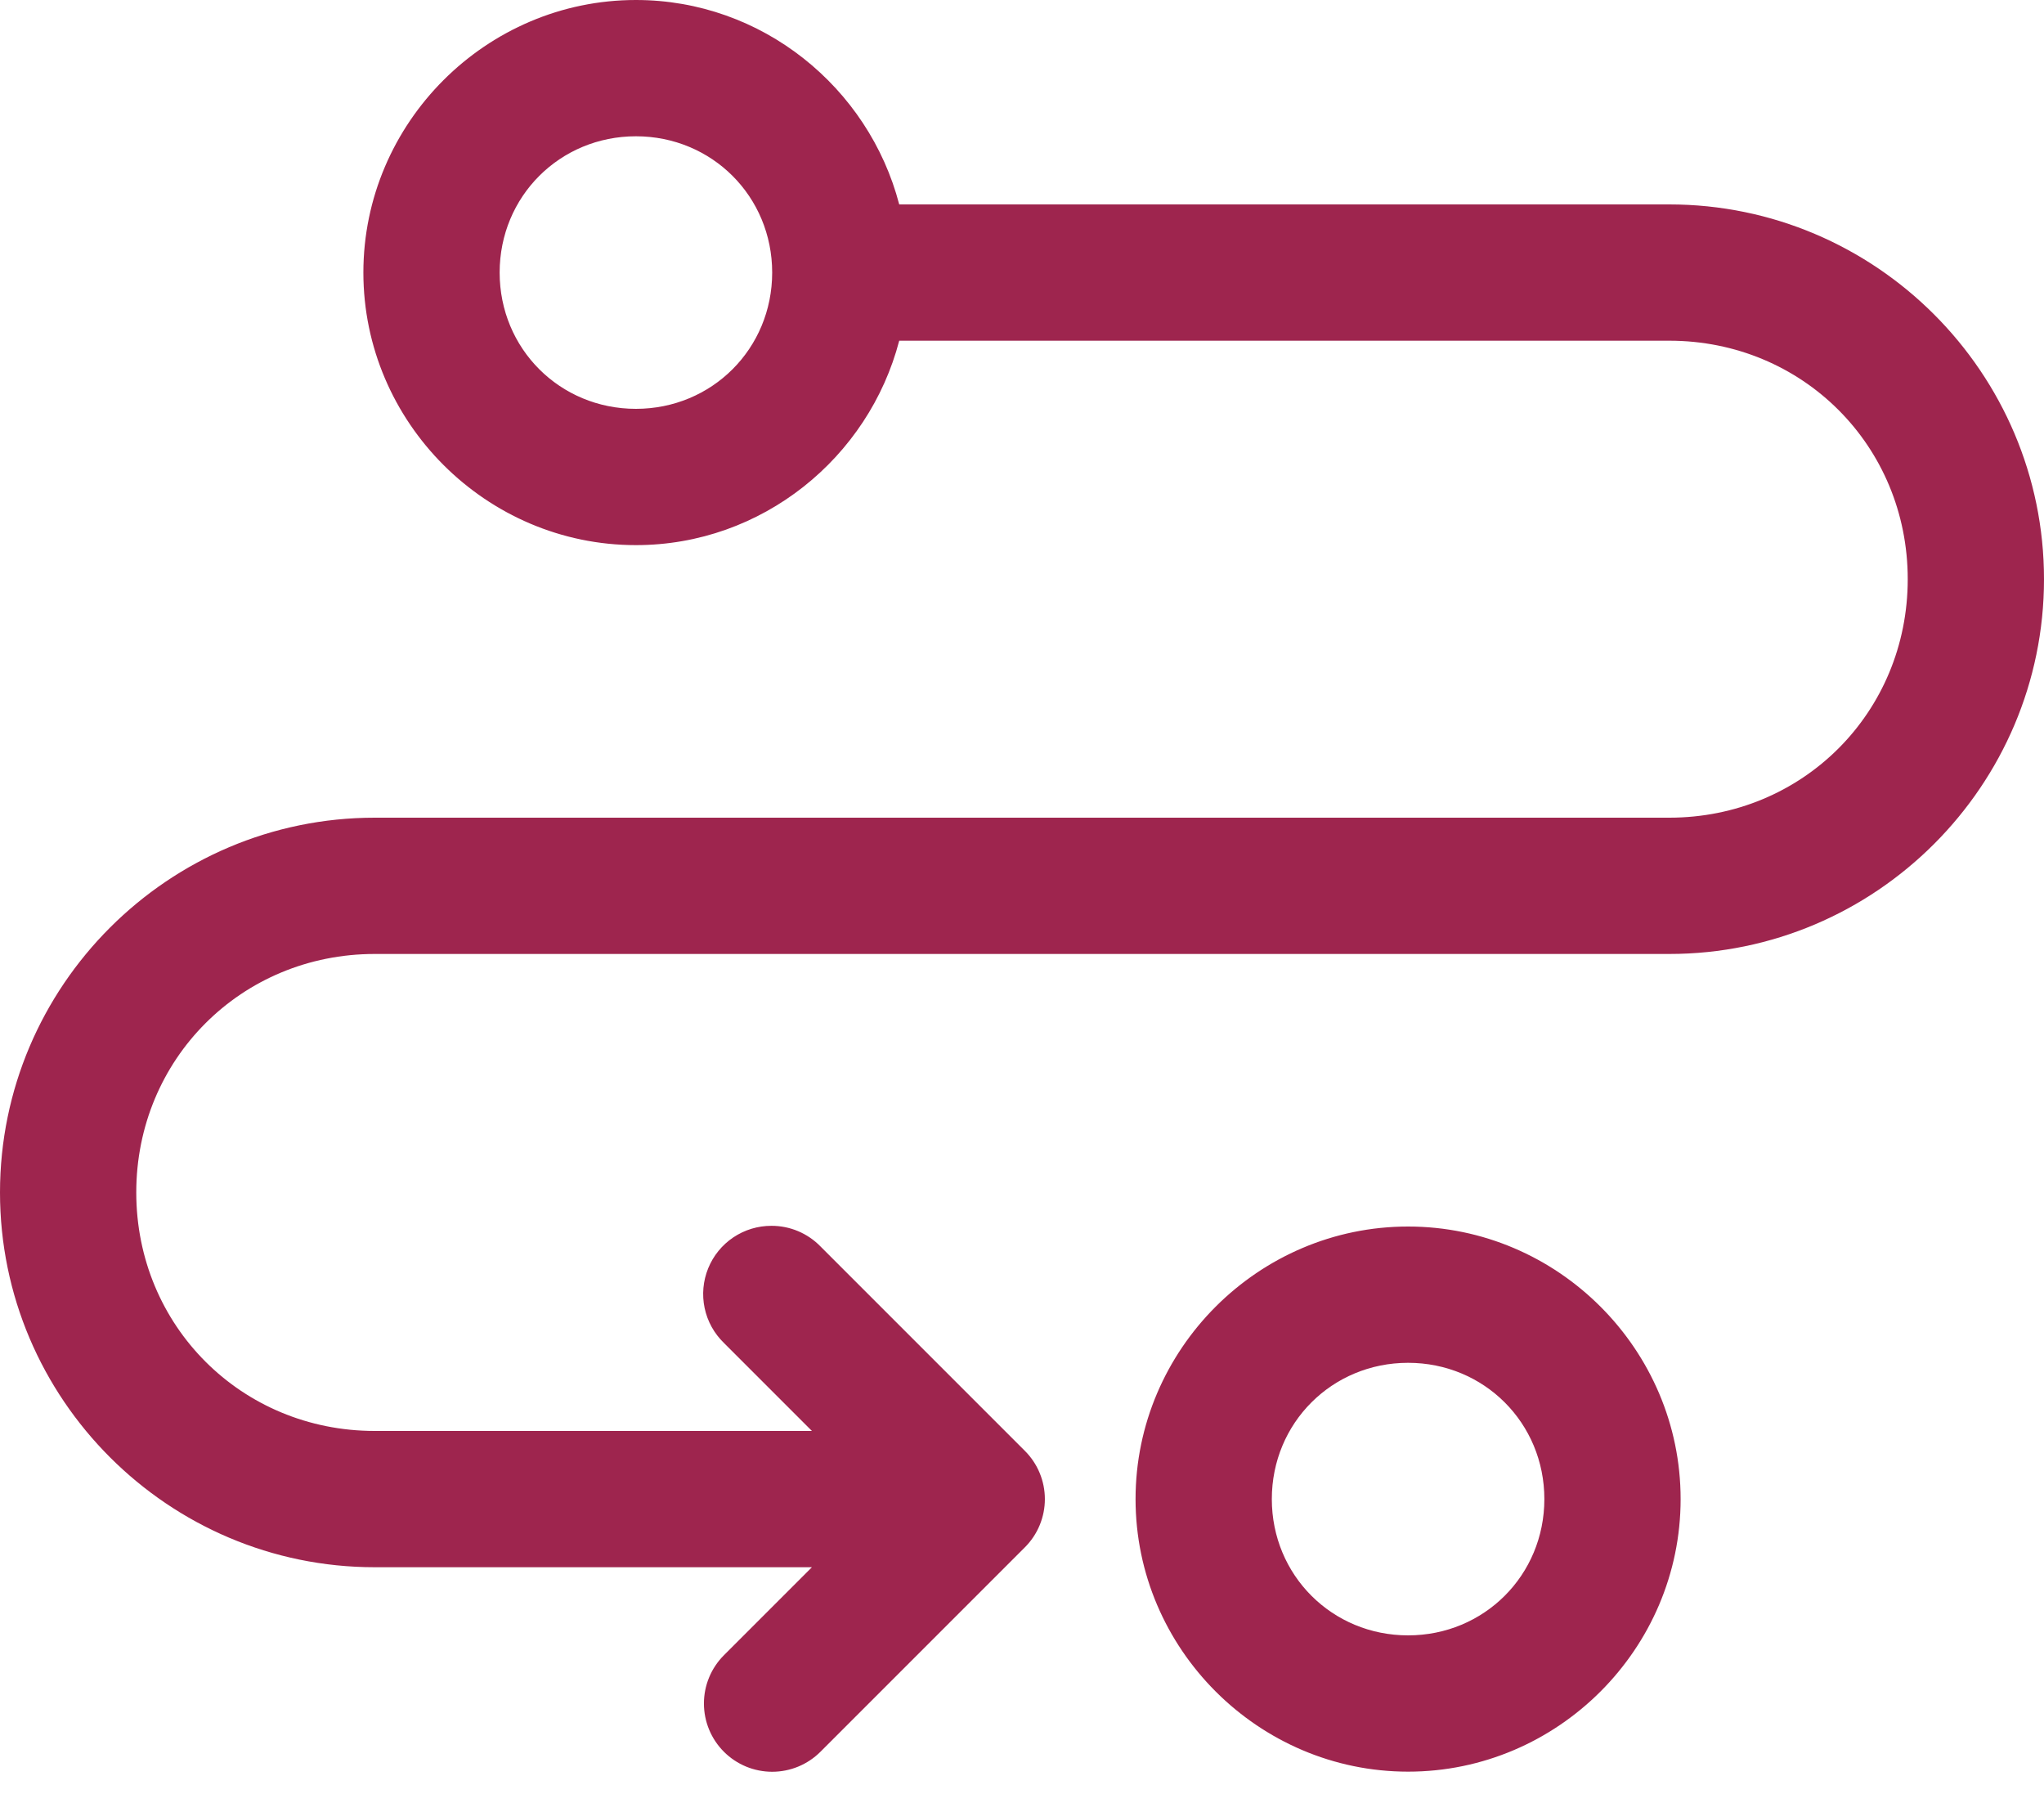 <?xml version="1.0" encoding="UTF-8"?> <svg xmlns="http://www.w3.org/2000/svg" width="90" height="79" viewBox="0 0 90 79" fill="none"> <path d="M28 0C21.408 0 16 5.408 16 12C16 18.592 21.408 24 28 24C33.555 24 38.249 20.153 39.594 15H73.5C79.369 15 84 19.631 84 25.5C84 31.369 79.369 36 73.5 36H16.5C7.411 36 0 43.411 0 52.5C0 61.589 7.411 69 16.5 69H35.75L31.875 72.875C31.311 73.439 30.995 74.203 30.995 75C30.995 75.797 31.311 76.561 31.875 77.125C32.439 77.689 33.203 78.005 34 78.005C34.797 78.005 35.561 77.689 36.125 77.125L45.125 68.125C45.405 67.846 45.627 67.515 45.778 67.15C45.929 66.786 46.007 66.395 46.007 66C46.007 65.605 45.929 65.214 45.778 64.85C45.627 64.485 45.405 64.154 45.125 63.875L36.125 54.875C35.845 54.587 35.509 54.359 35.139 54.203C34.768 54.047 34.37 53.968 33.969 53.969C33.371 53.967 32.786 54.145 32.289 54.478C31.792 54.812 31.407 55.286 31.182 55.84C30.957 56.395 30.902 57.003 31.026 57.589C31.149 58.174 31.445 58.709 31.875 59.125L35.75 63H16.5C10.631 63 6 58.369 6 52.5C6 46.631 10.631 42 16.5 42H73.5C82.589 42 90 34.589 90 25.5C90 16.411 82.589 9 73.5 9H39.594C38.249 3.847 33.555 0 28 0ZM28 6C31.349 6 34 8.651 34 12C34 15.349 31.349 18 28 18C24.651 18 22 15.349 22 12C22 8.651 24.651 6 28 6ZM62 54C55.408 54 50 59.408 50 66C50 72.592 55.408 78 62 78C68.592 78 74 72.592 74 66C74 59.408 68.592 54 62 54ZM62 60C65.349 60 68 62.651 68 66C68 69.349 65.349 72 62 72C58.651 72 56 69.349 56 66C56 62.651 58.651 60 62 60Z" fill="#9E254E"></path> </svg> 